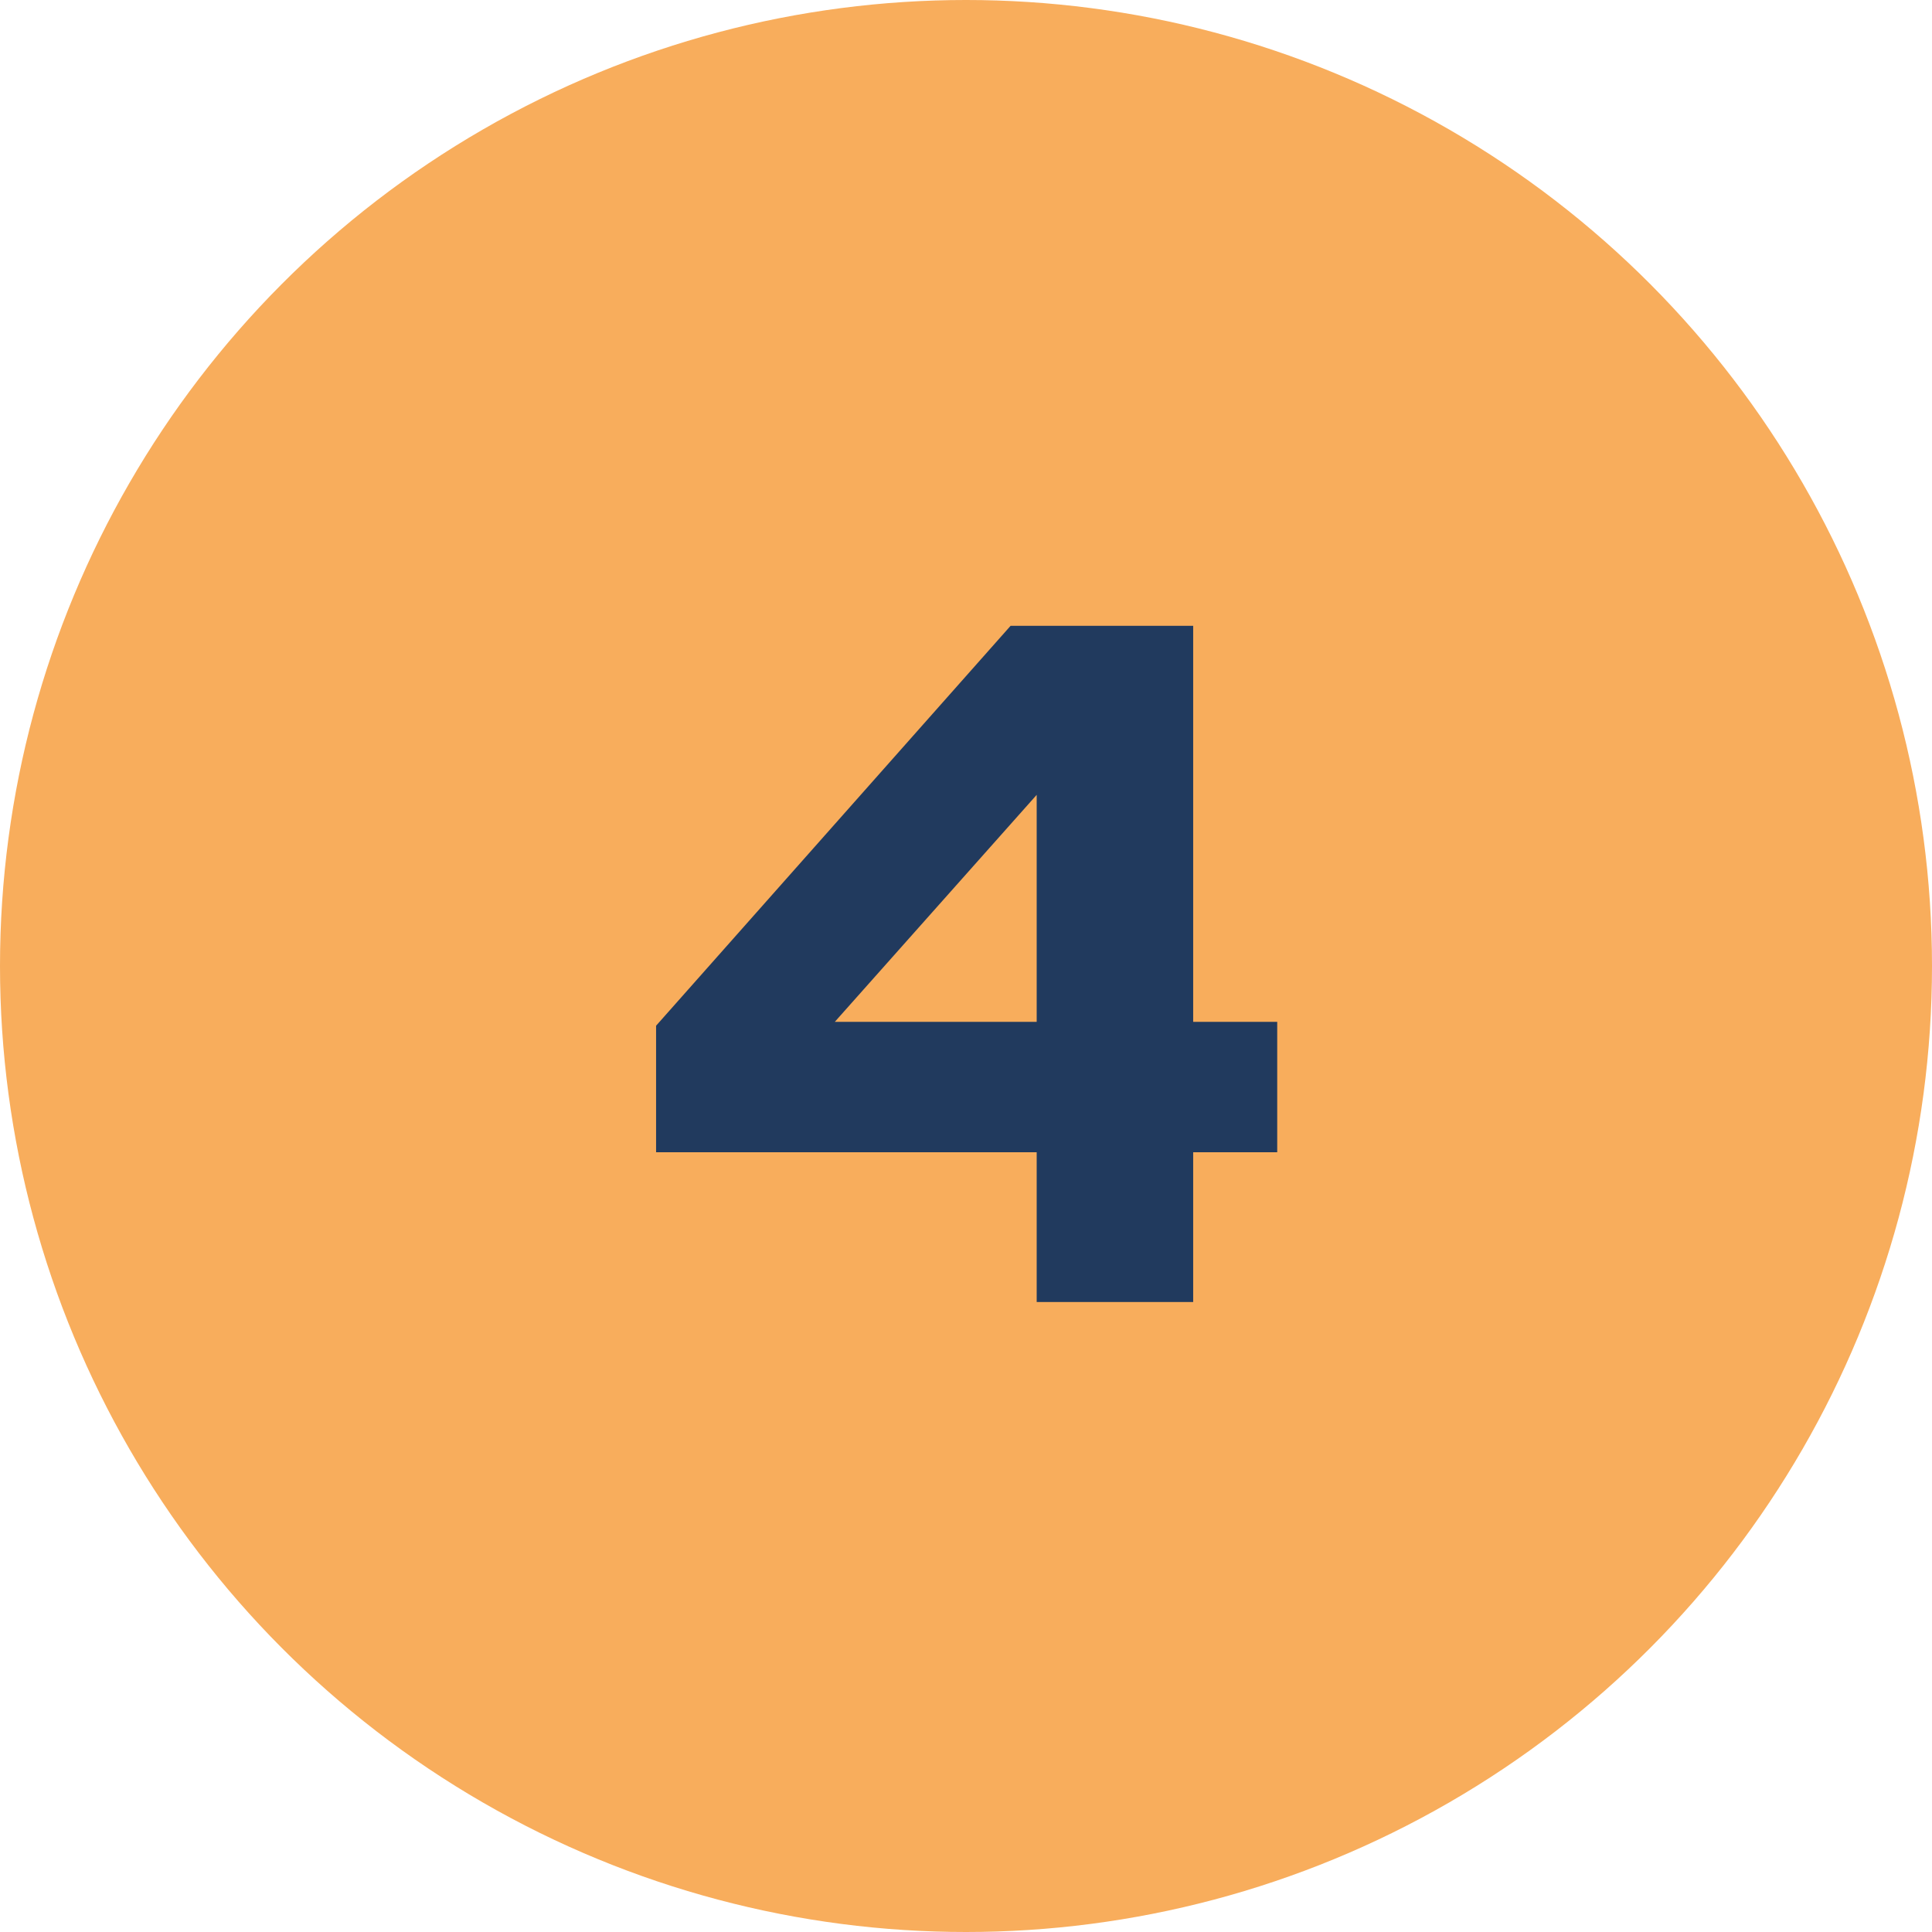 <svg width="46" height="46" viewBox="0 0 46 46" fill="none" xmlns="http://www.w3.org/2000/svg">
<circle cx="23" cy="23" r="23" fill="#F8AD5C"/>
<path d="M28.409 14.9V24.33H30.41V27.435H28.409V31H24.683V27.435H15.621V24.422L24.062 14.9H28.409ZM19.876 24.33H24.683V18.925L19.876 24.33Z" fill="#213A5E"/>
</svg>
